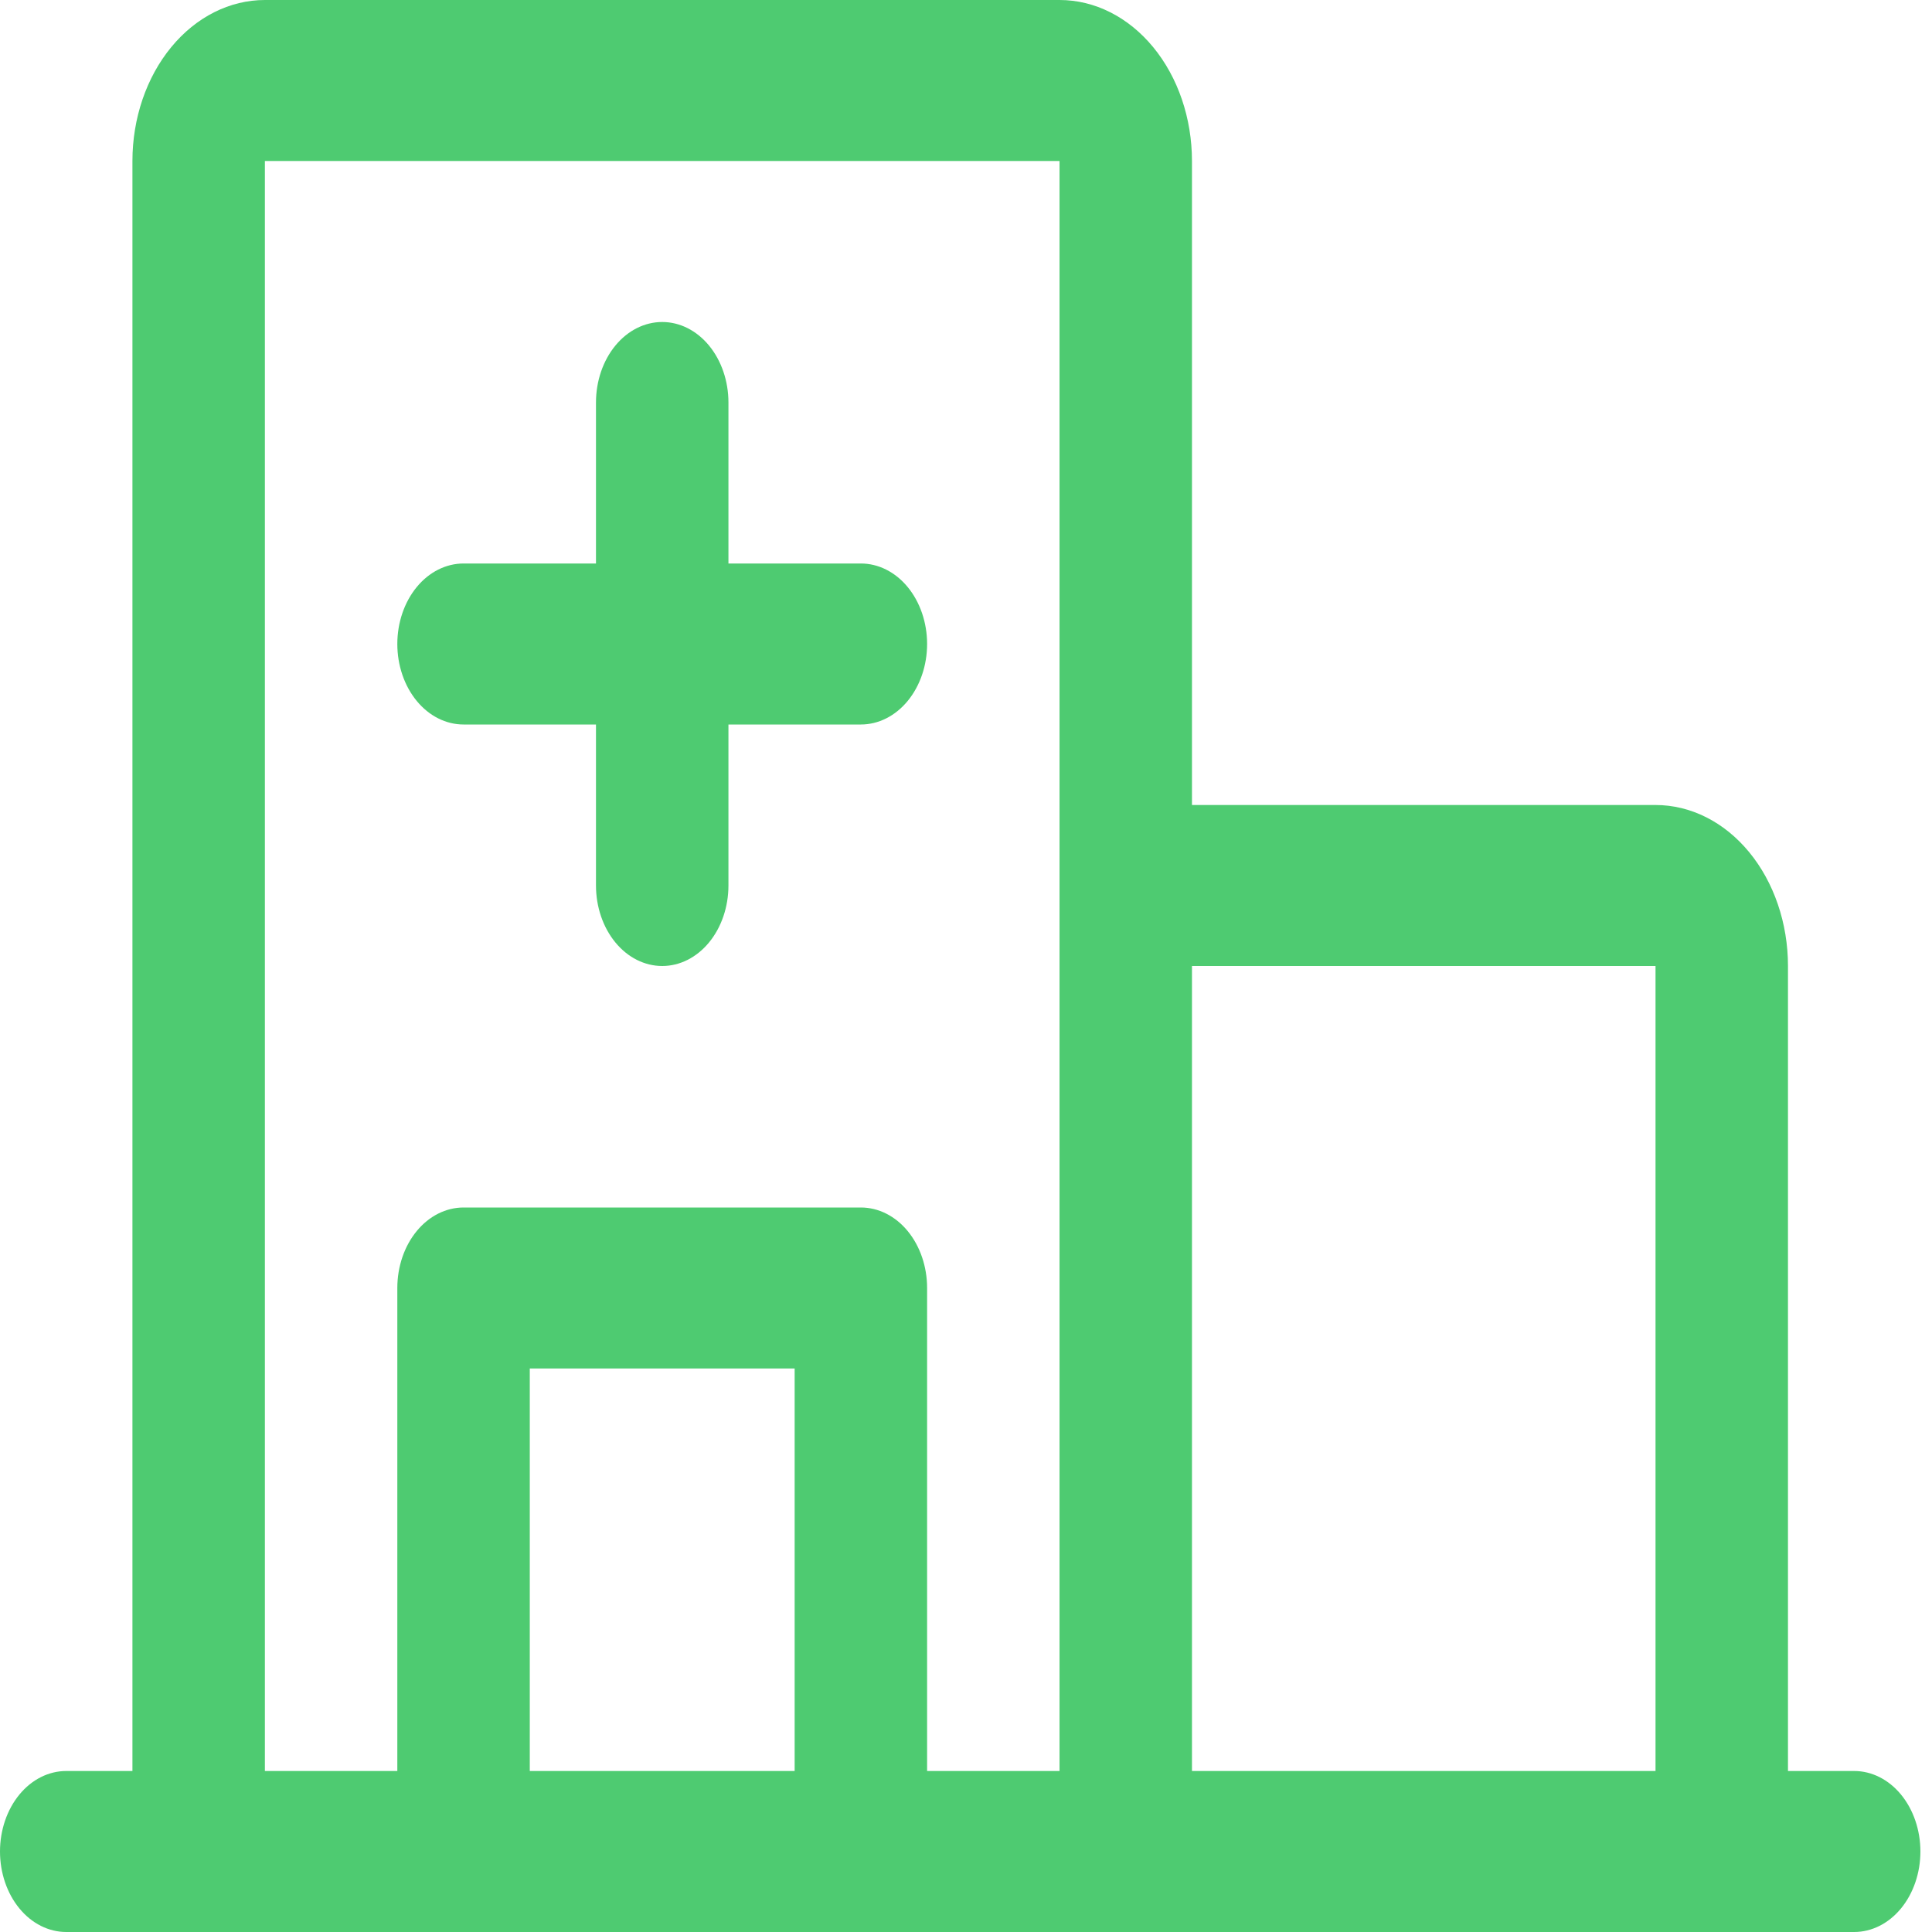 <svg width="75" height="75" viewBox="0 0 75 75" fill="none" xmlns="http://www.w3.org/2000/svg">
<path d="M71.979 68.75H69.409V37.5C69.409 35.842 68.867 34.253 67.903 33.081C66.939 31.909 65.631 31.25 64.267 31.25H46.272V6.25C46.272 4.592 45.731 3.003 44.767 1.831C43.802 0.658 42.495 0 41.131 0H10.283C8.919 0 7.611 0.658 6.647 1.831C5.683 3.003 5.141 4.592 5.141 6.25V68.75H2.571C1.889 68.75 1.235 69.079 0.753 69.665C0.271 70.251 0 71.046 0 71.875C0 72.704 0.271 73.499 0.753 74.085C1.235 74.671 1.889 75 2.571 75H71.979C72.661 75 73.315 74.671 73.797 74.085C74.279 73.499 74.55 72.704 74.55 71.875C74.55 71.046 74.279 70.251 73.797 69.665C73.315 69.079 72.661 68.75 71.979 68.75ZM64.267 37.5V68.75H46.272V37.5H64.267ZM10.283 6.25H41.131V68.75H35.99V50C35.99 49.171 35.719 48.376 35.237 47.79C34.755 47.204 34.101 46.875 33.419 46.875H17.995C17.313 46.875 16.659 47.204 16.177 47.79C15.695 48.376 15.424 49.171 15.424 50V68.75H10.283V6.25ZM30.848 68.75H20.566V53.125H30.848V68.75ZM15.424 25C15.424 24.171 15.695 23.376 16.177 22.79C16.659 22.204 17.313 21.875 17.995 21.875H23.136V15.625C23.136 14.796 23.407 14.001 23.889 13.415C24.371 12.829 25.025 12.5 25.707 12.5C26.389 12.5 27.043 12.829 27.525 13.415C28.007 14.001 28.278 14.796 28.278 15.625V21.875H33.419C34.101 21.875 34.755 22.204 35.237 22.79C35.719 23.376 35.99 24.171 35.99 25C35.99 25.829 35.719 26.624 35.237 27.21C34.755 27.796 34.101 28.125 33.419 28.125H28.278V34.375C28.278 35.204 28.007 35.999 27.525 36.585C27.043 37.171 26.389 37.5 25.707 37.5C25.025 37.5 24.371 37.171 23.889 36.585C23.407 35.999 23.136 35.204 23.136 34.375V28.125H17.995C17.313 28.125 16.659 27.796 16.177 27.21C15.695 26.624 15.424 25.829 15.424 25Z" fill="#4ECB71"/>
</svg>
